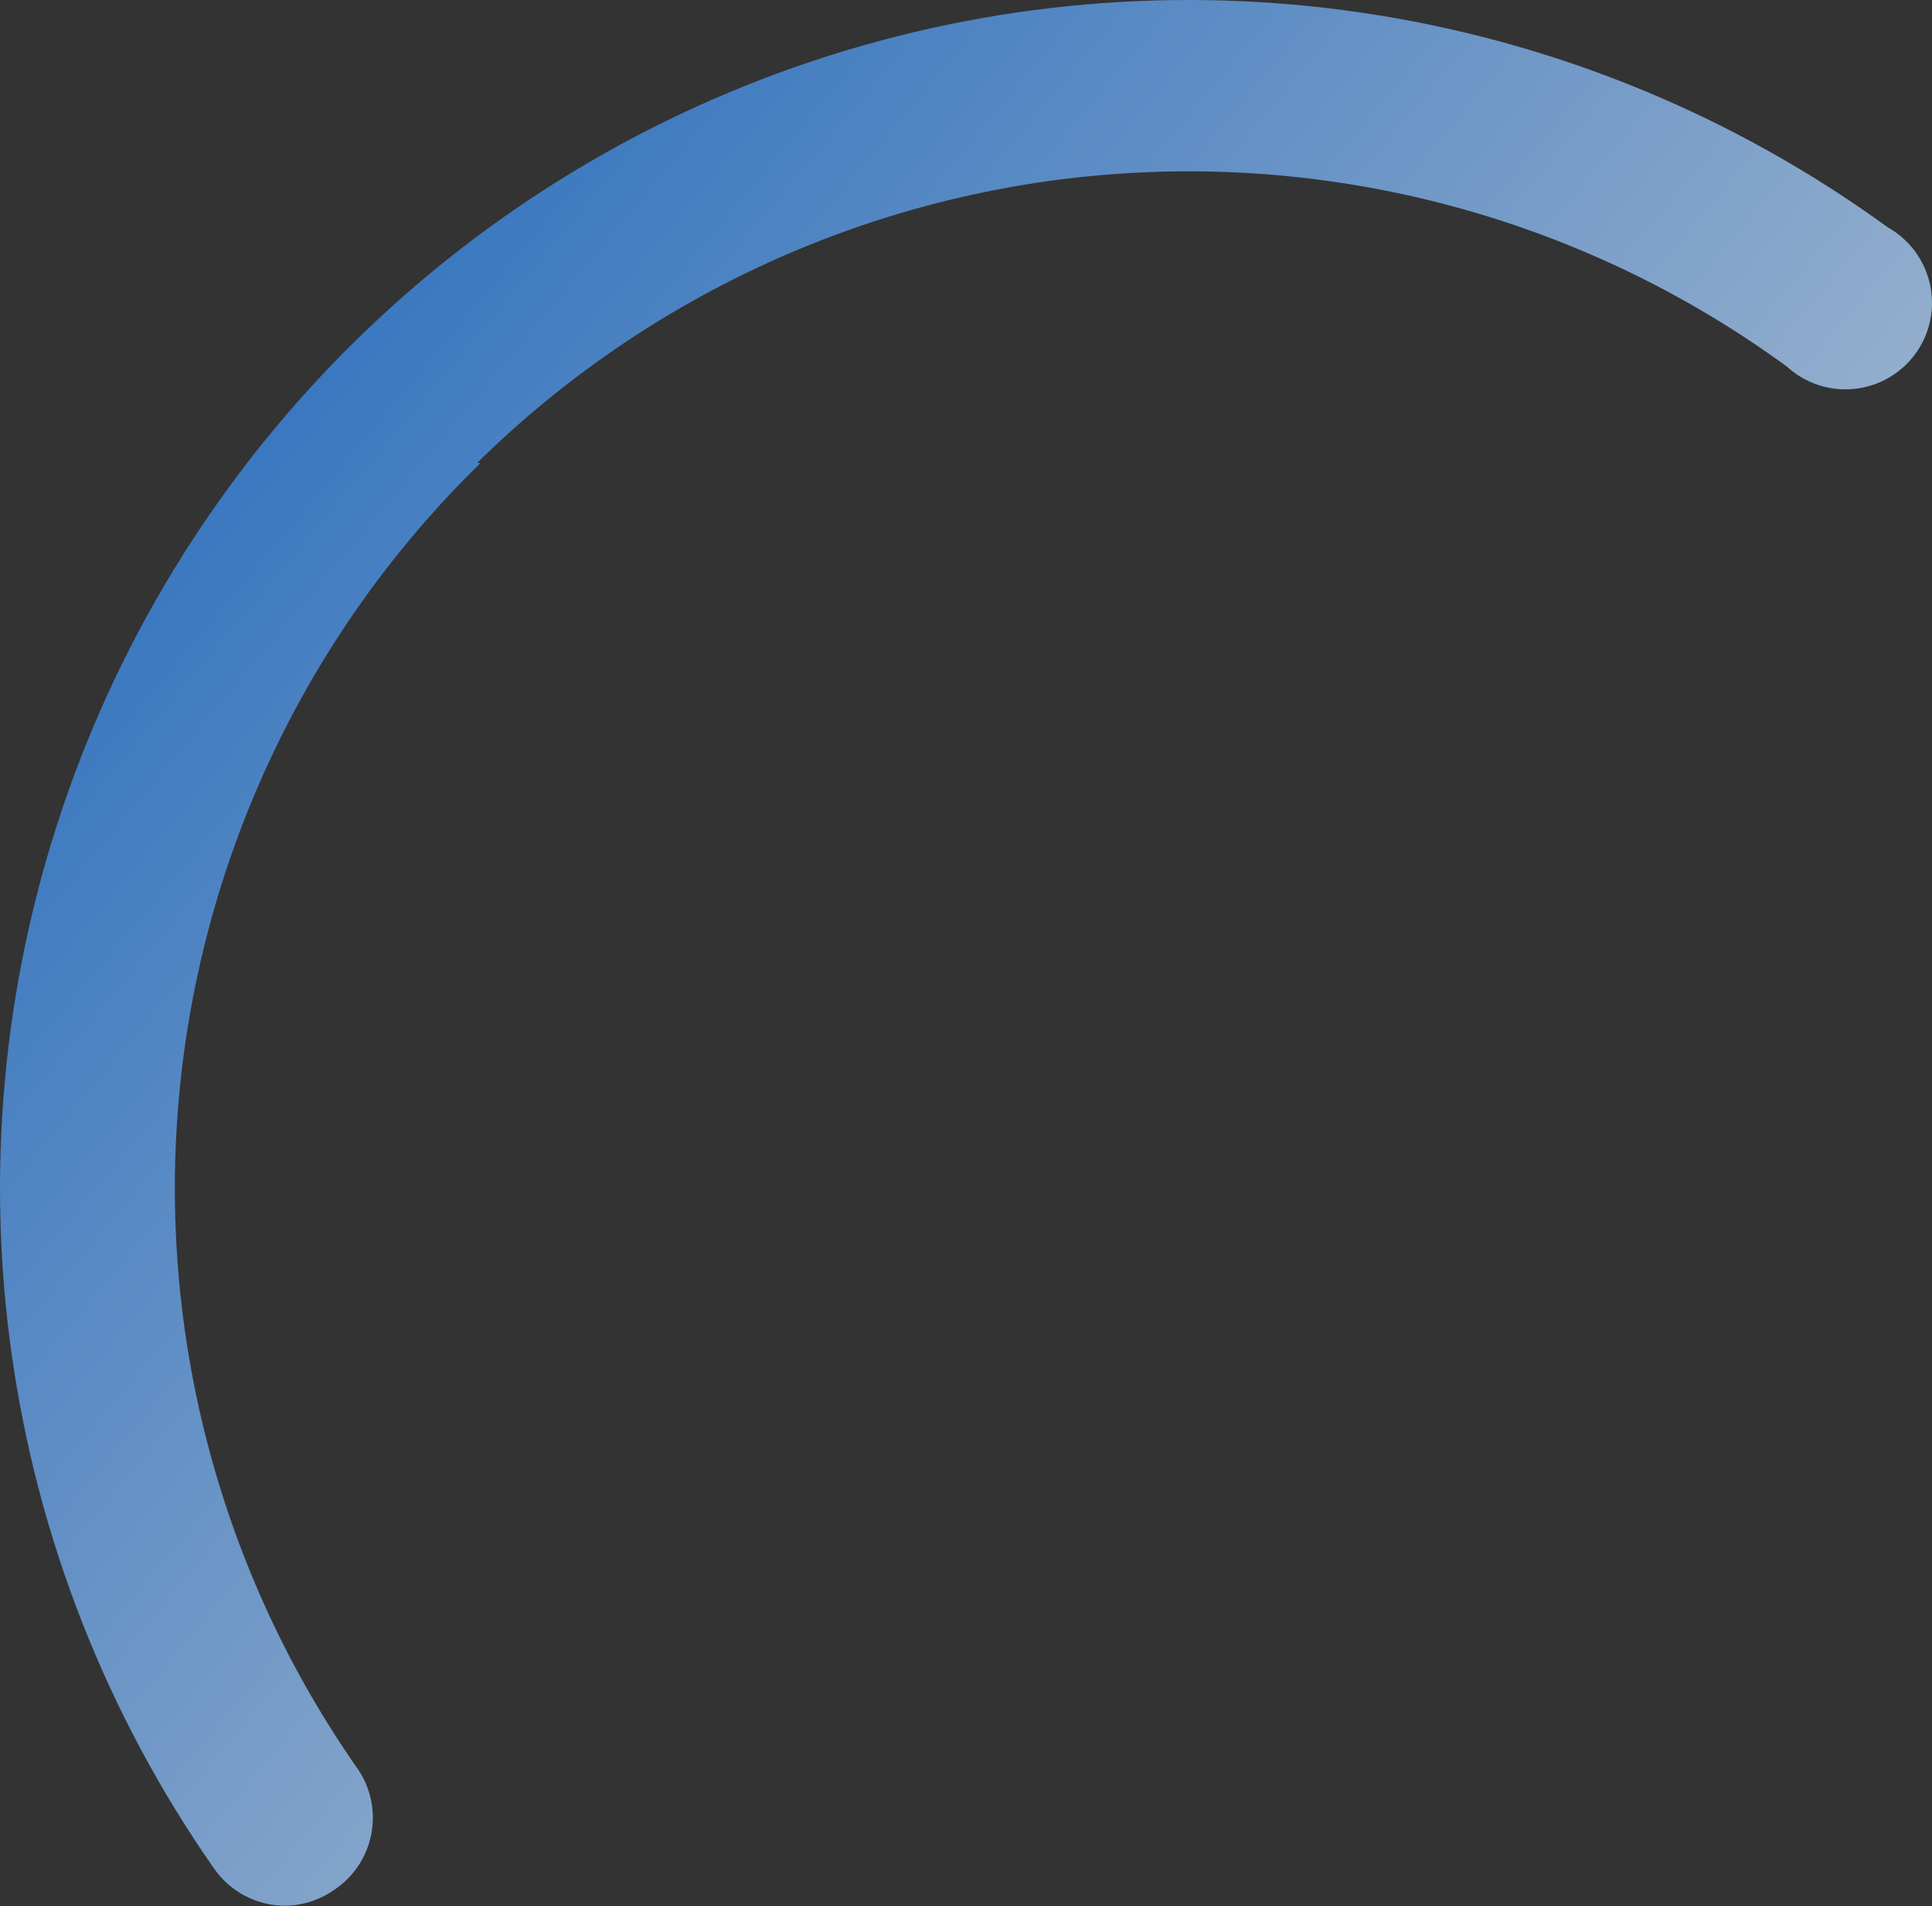 <?xml version="1.0" encoding="UTF-8"?> <svg xmlns="http://www.w3.org/2000/svg" width="229" height="226" viewBox="0 0 229 226" fill="none"><rect x="0" y="0" width="229" height="226" fill="#333333" stroke="none"/> <path d="M56.54 54.9C76.852 34.882 103.625 22.734 132.069 20.638C160.513 18.542 188.773 26.637 211.803 43.464C213.96 45.446 216.856 46.404 219.772 46.11C222.681 45.816 225.33 44.295 227.049 41.921C228.768 39.554 229.391 36.561 228.76 33.706C228.136 30.844 226.313 28.386 223.764 26.958C187.535 0.6 140.931 -6.949 98.234 6.613C55.537 20.175 21.835 53.235 7.456 95.664C-6.924 138.092 -0.265 184.825 25.386 221.555C27.278 224.264 30.354 225.897 33.654 225.943C35.794 225.949 37.883 225.289 39.627 224.053C44.303 220.935 45.601 214.634 42.533 209.916C26.144 186.575 18.601 158.165 21.243 129.759C23.885 101.36 36.544 74.826 56.95 54.902L56.54 54.9Z" fill="url(#paint0_linear_140_592)" fill-opacity="0.8"></path> <defs> <linearGradient id="paint0_linear_140_592" x1="17.131" y1="-19.685" x2="254.429" y2="178.536" gradientUnits="userSpaceOnUse"> <stop stop-color="#116FDD"></stop> <stop offset="1" stop-color="white"></stop> </linearGradient> </defs> </svg> 